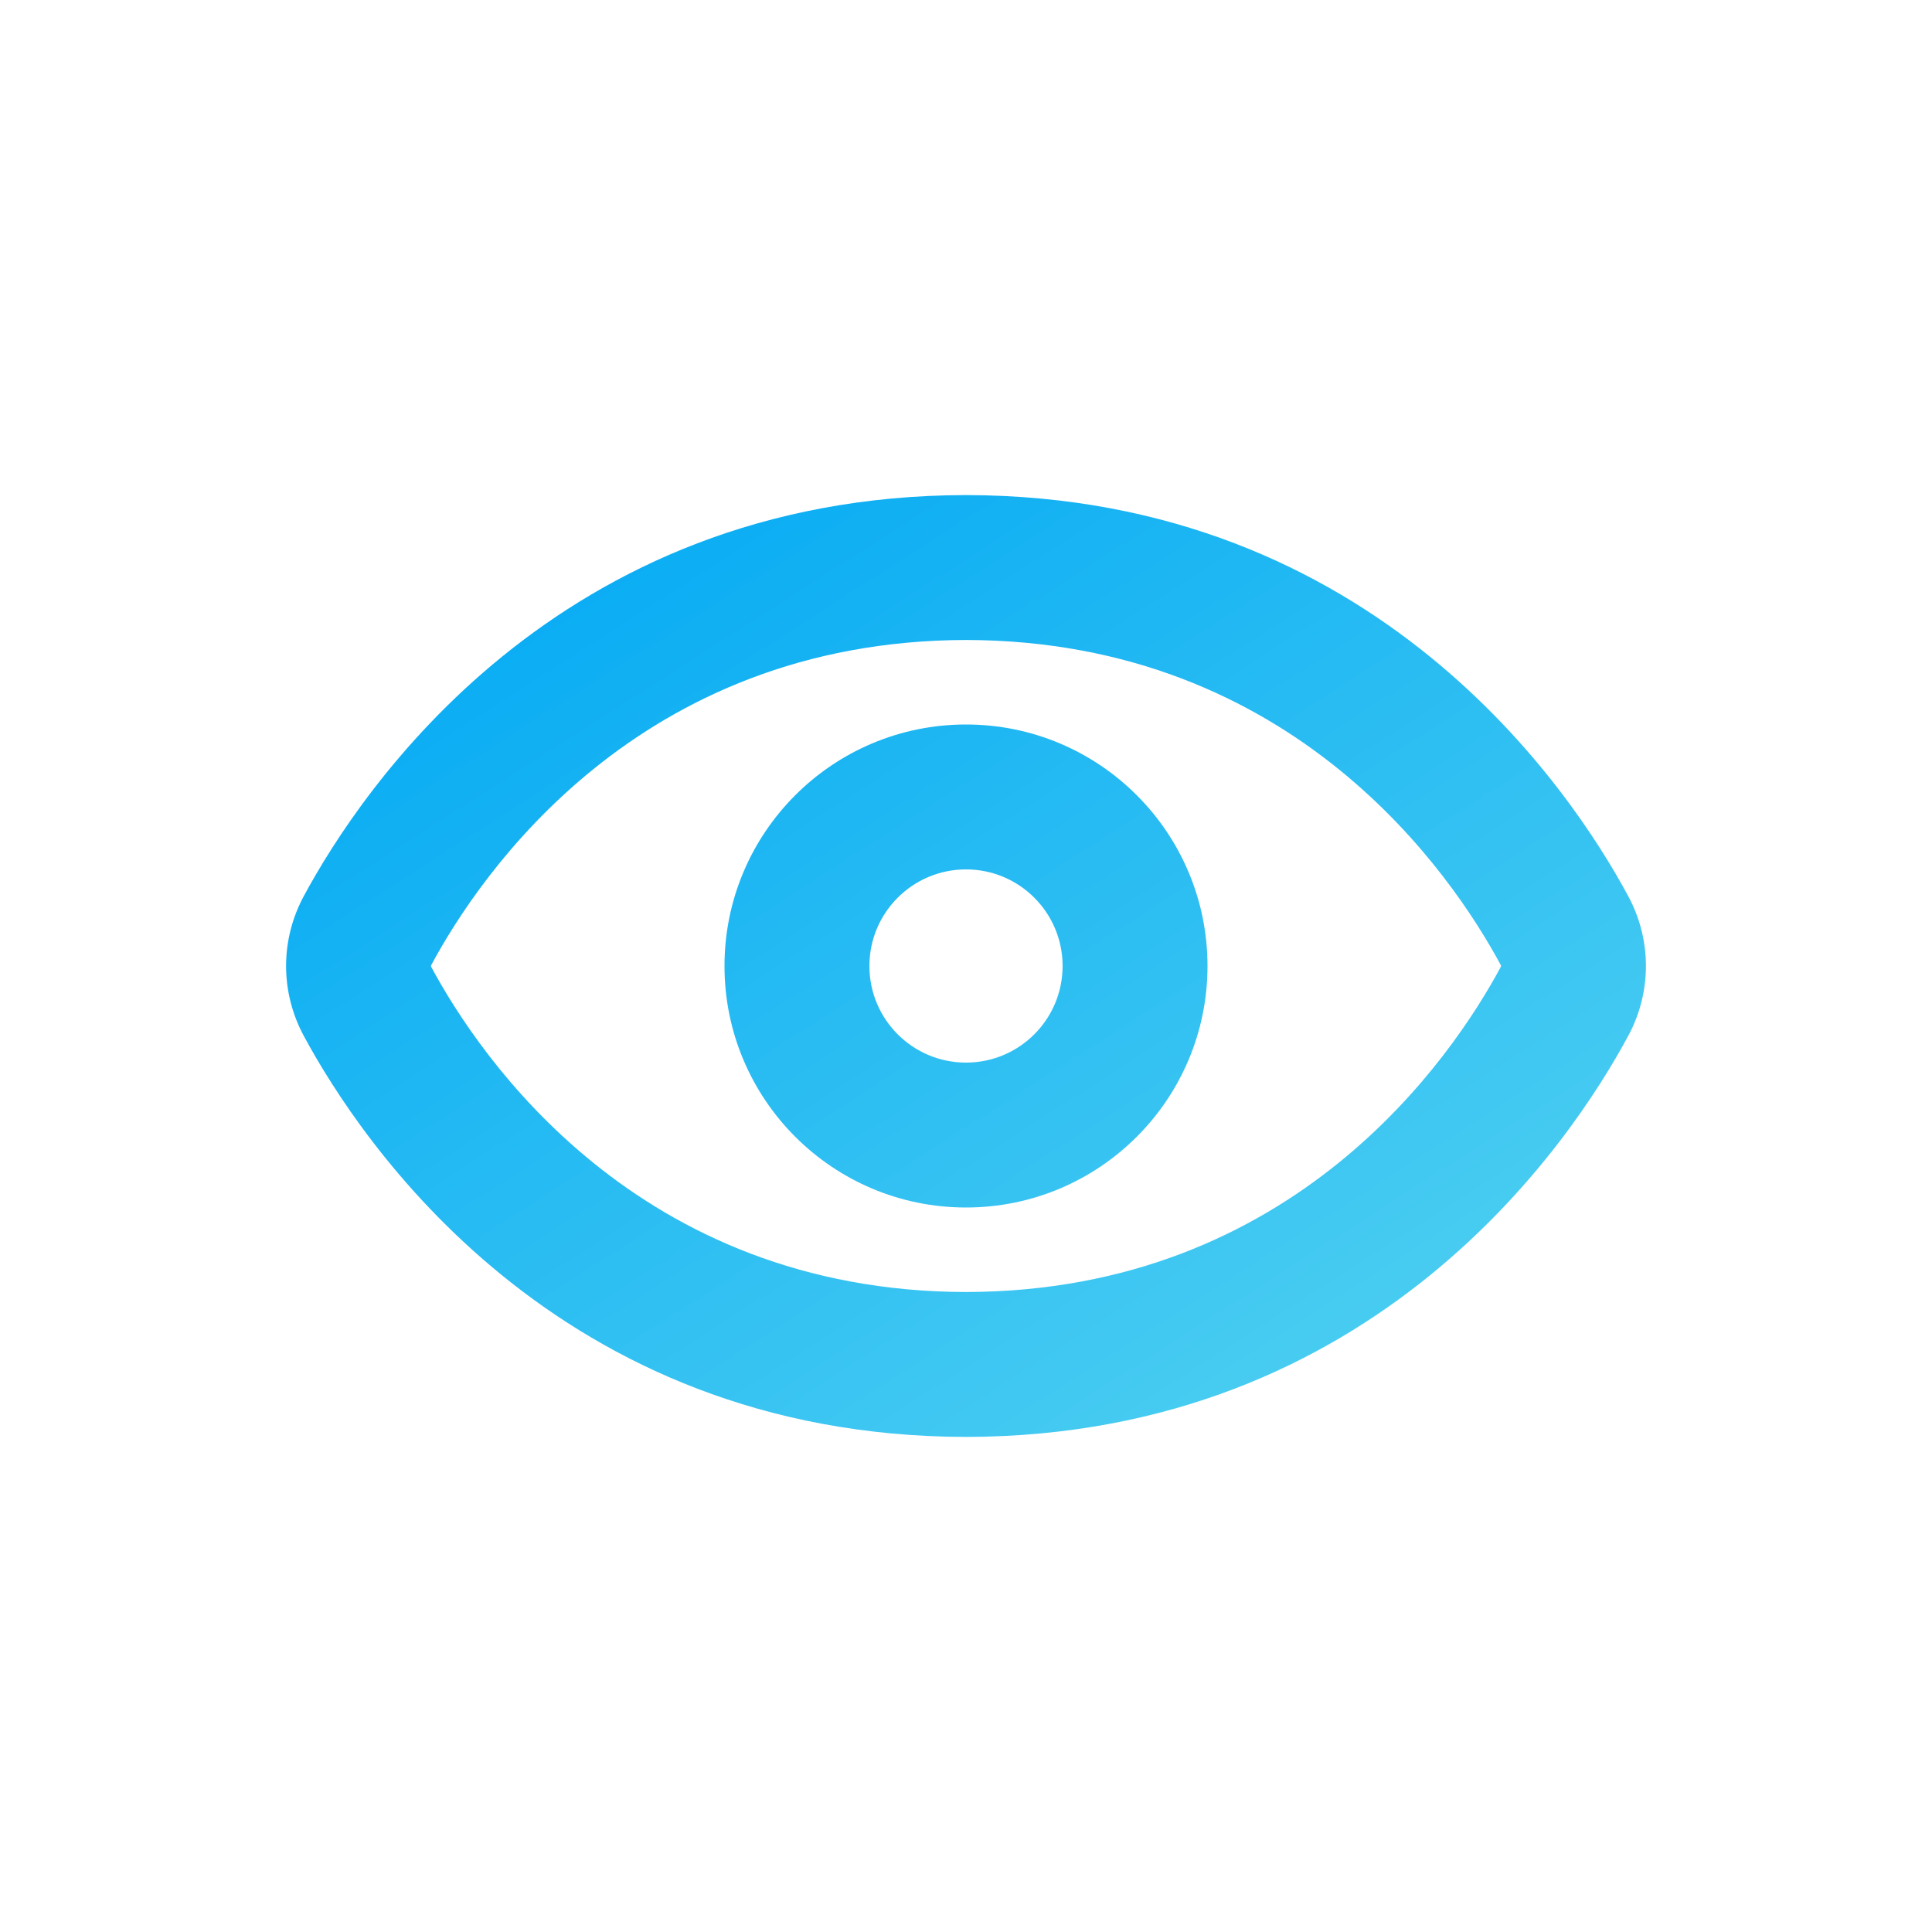 <?xml version="1.0" encoding="UTF-8"?> <svg xmlns="http://www.w3.org/2000/svg" width="80" height="80" viewBox="0 0 80 80" fill="none"><path fill-rule="evenodd" clip-rule="evenodd" d="M40 30C34.477 30 30 34.477 30 40C30 45.523 34.477 50 40 50C45.523 50 50 45.523 50 40C50 34.477 45.523 30 40 30ZM36 40C36 37.791 37.791 36 40 36C42.209 36 44 37.791 44 40C44 42.209 42.209 44 40 44C37.791 44 36 42.209 36 40Z" fill="url(#paint0_linear)"></path><path fill-rule="evenodd" clip-rule="evenodd" d="M40.006 20.5L40 20.5L39.994 20.5C23.018 20.533 14.926 32.748 12.578 37.108C11.602 38.922 11.602 41.078 12.578 42.892C14.926 47.252 23.018 59.467 39.994 59.5L40 59.5L40.006 59.5C56.982 59.467 65.074 47.252 67.422 42.892C68.398 41.078 68.398 38.922 67.422 37.108C65.074 32.748 56.982 20.533 40.006 20.5ZM17.861 39.953C19.86 36.24 26.388 26.529 40 26.5C53.612 26.529 60.139 36.24 62.139 39.953C62.154 39.98 62.154 39.995 62.154 40C62.154 40.005 62.154 40.02 62.139 40.047C60.139 43.76 53.612 53.471 40 53.5C26.388 53.471 19.86 43.76 17.861 40.047C17.846 40.02 17.846 40.005 17.846 40C17.846 39.995 17.846 39.98 17.861 39.953Z" fill="url(#paint1_linear)"></path><defs><linearGradient id="paint0_linear" x1="14.685" y1="23.796" x2="44.117" y2="69.773" gradientUnits="userSpaceOnUse"><stop stop-color="#03A9F4"></stop><stop offset="1" stop-color="#50D0F1"></stop></linearGradient><linearGradient id="paint1_linear" x1="14.685" y1="23.796" x2="44.117" y2="69.773" gradientUnits="userSpaceOnUse"><stop stop-color="#03A9F4"></stop><stop offset="1" stop-color="#50D0F1"></stop></linearGradient></defs></svg> 